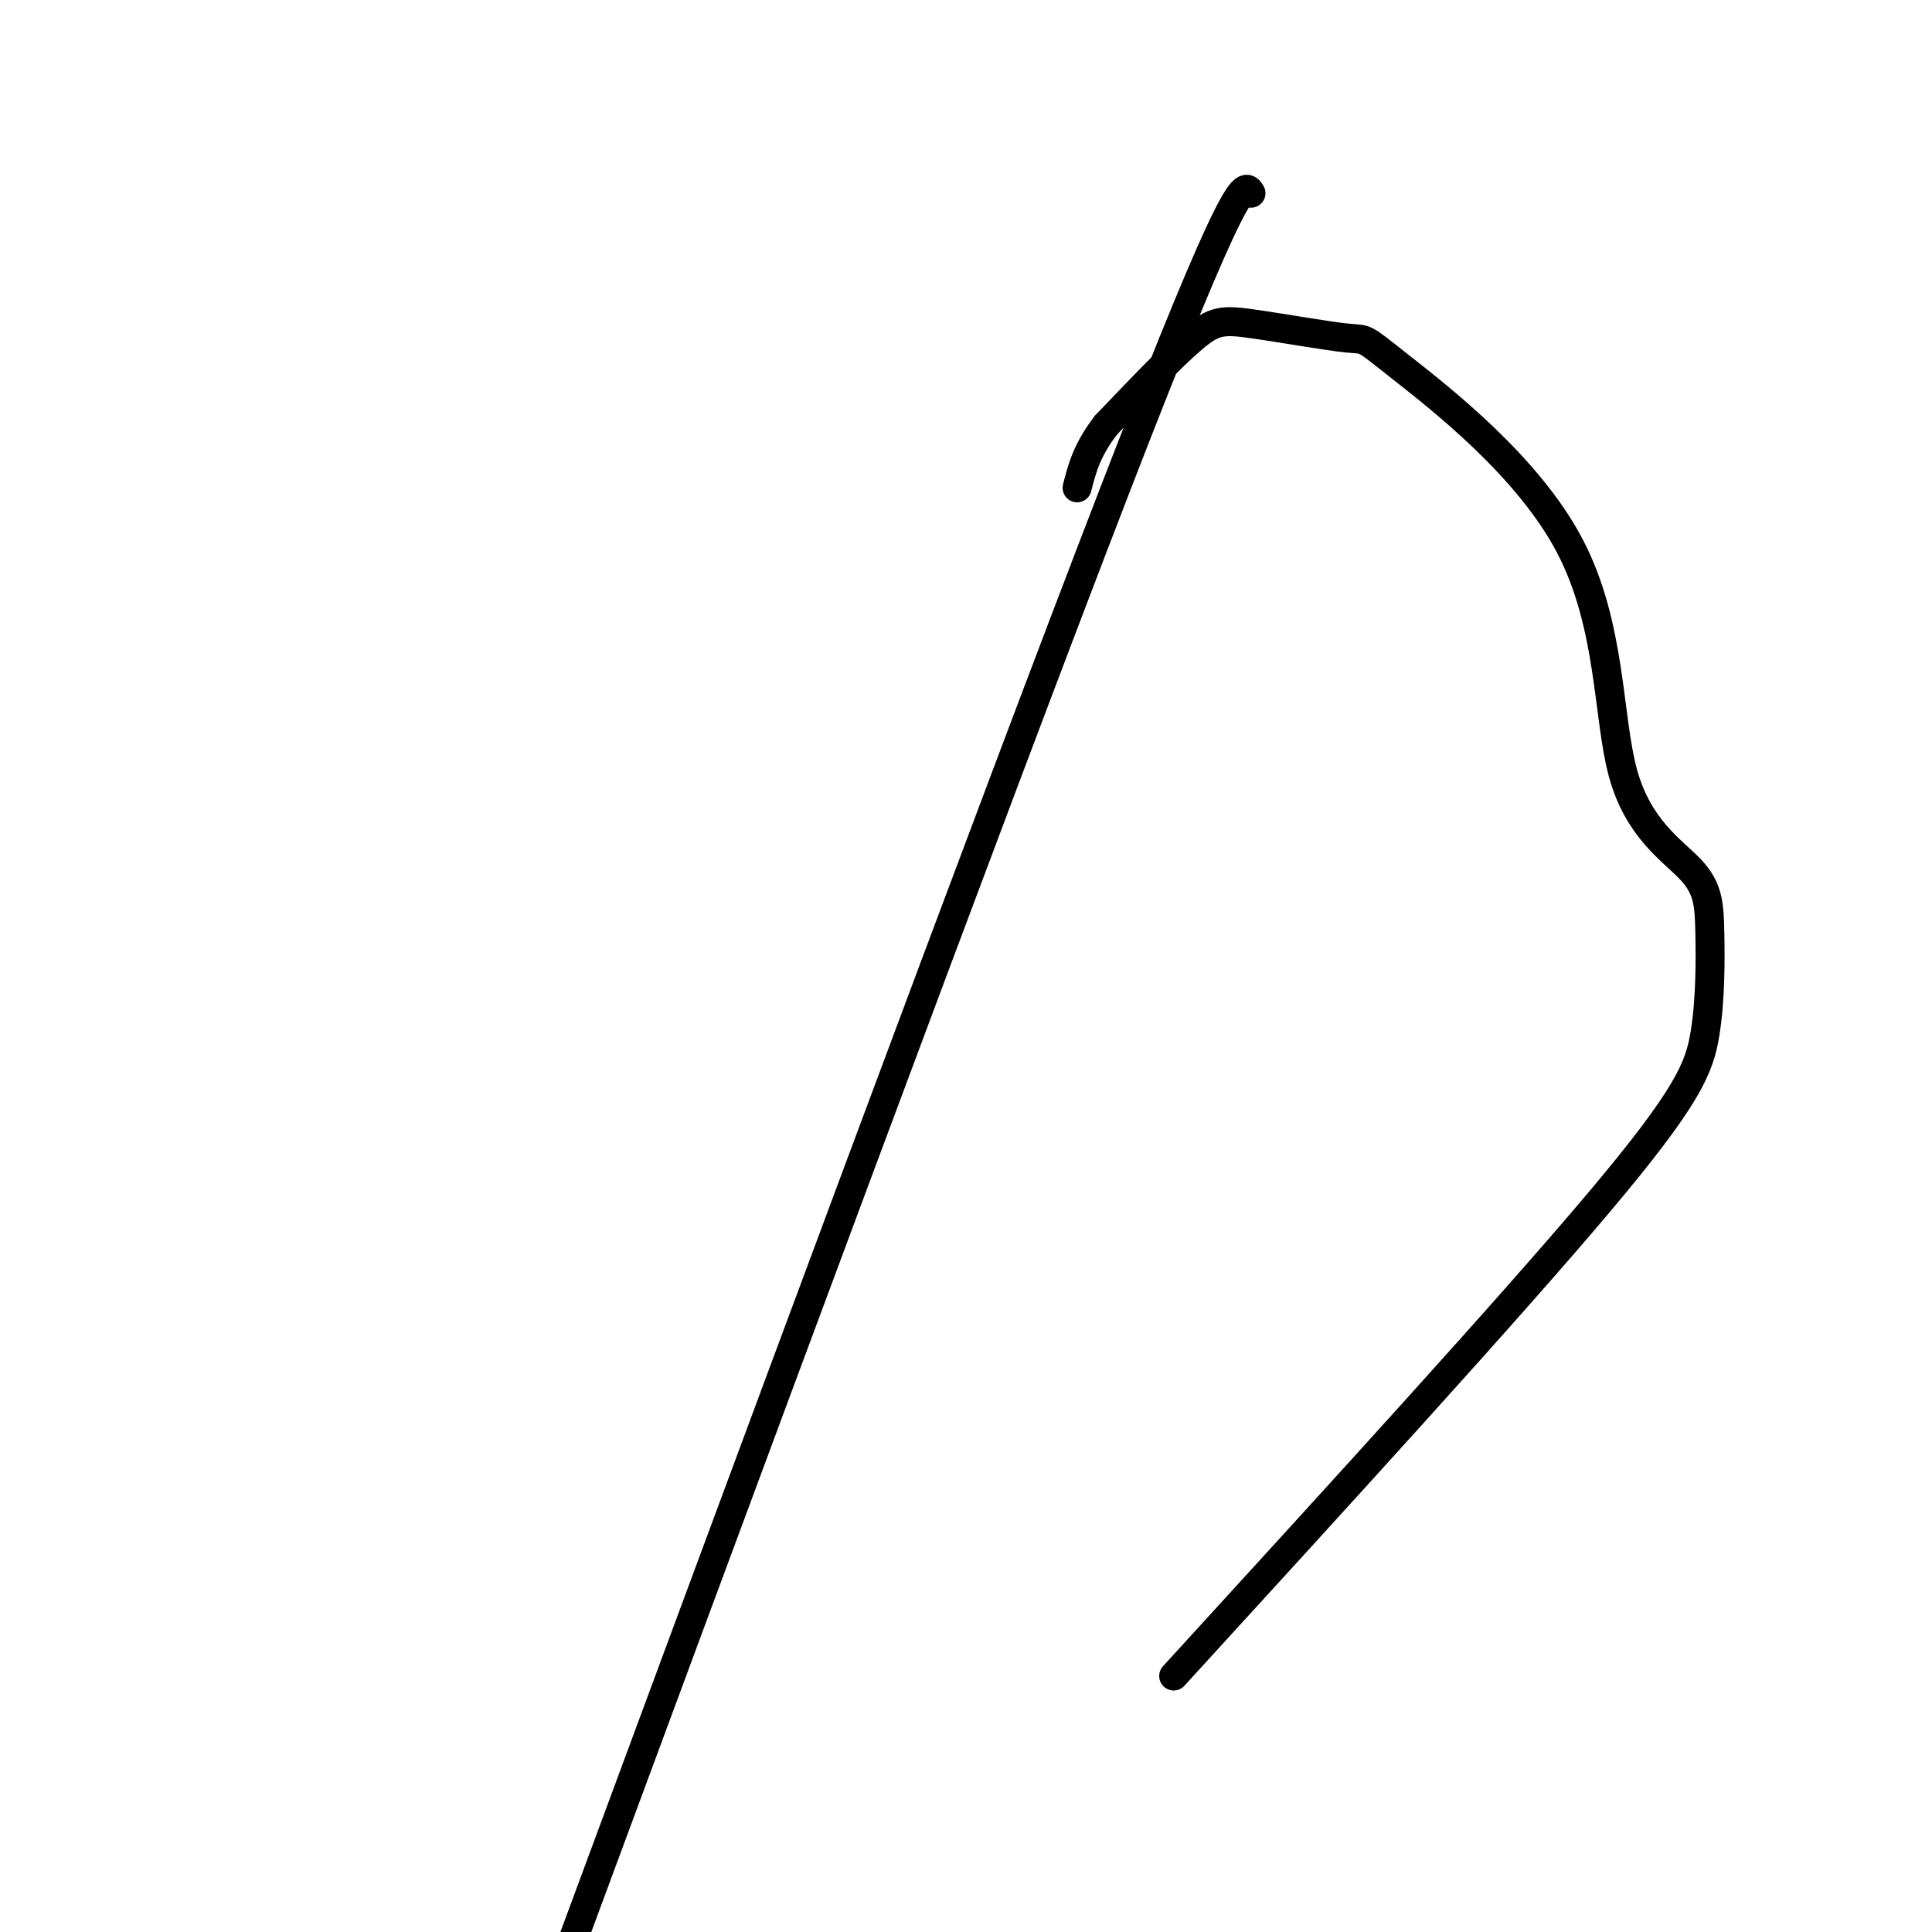 <svg viewBox='0 0 400 400' version='1.1' xmlns='http://www.w3.org/2000/svg' xmlns:xlink='http://www.w3.org/1999/xlink'><g fill='none' stroke='#000000' stroke-width='6' stroke-linecap='round' stroke-linejoin='round'><path d='M259,40c-1.333,-2.250 -2.667,-4.500 -28,61c-25.333,65.500 -74.667,198.750 -124,332'/><path d='M243,347c34.735,-38.009 69.471,-76.018 88,-98c18.529,-21.982 20.853,-27.935 22,-35c1.147,-7.065 1.117,-15.240 1,-21c-0.117,-5.760 -0.322,-9.106 -4,-13c-3.678,-3.894 -10.828,-8.336 -14,-20c-3.172,-11.664 -2.365,-30.549 -11,-47c-8.635,-16.451 -26.712,-30.466 -35,-37c-8.288,-6.534 -6.789,-5.586 -11,-6c-4.211,-0.414 -14.134,-2.188 -20,-3c-5.866,-0.812 -7.676,-0.660 -12,3c-4.324,3.660 -11.162,10.830 -18,18'/><path d='M229,88c-4.000,5.167 -5.000,9.083 -6,13'/></g>
</svg>